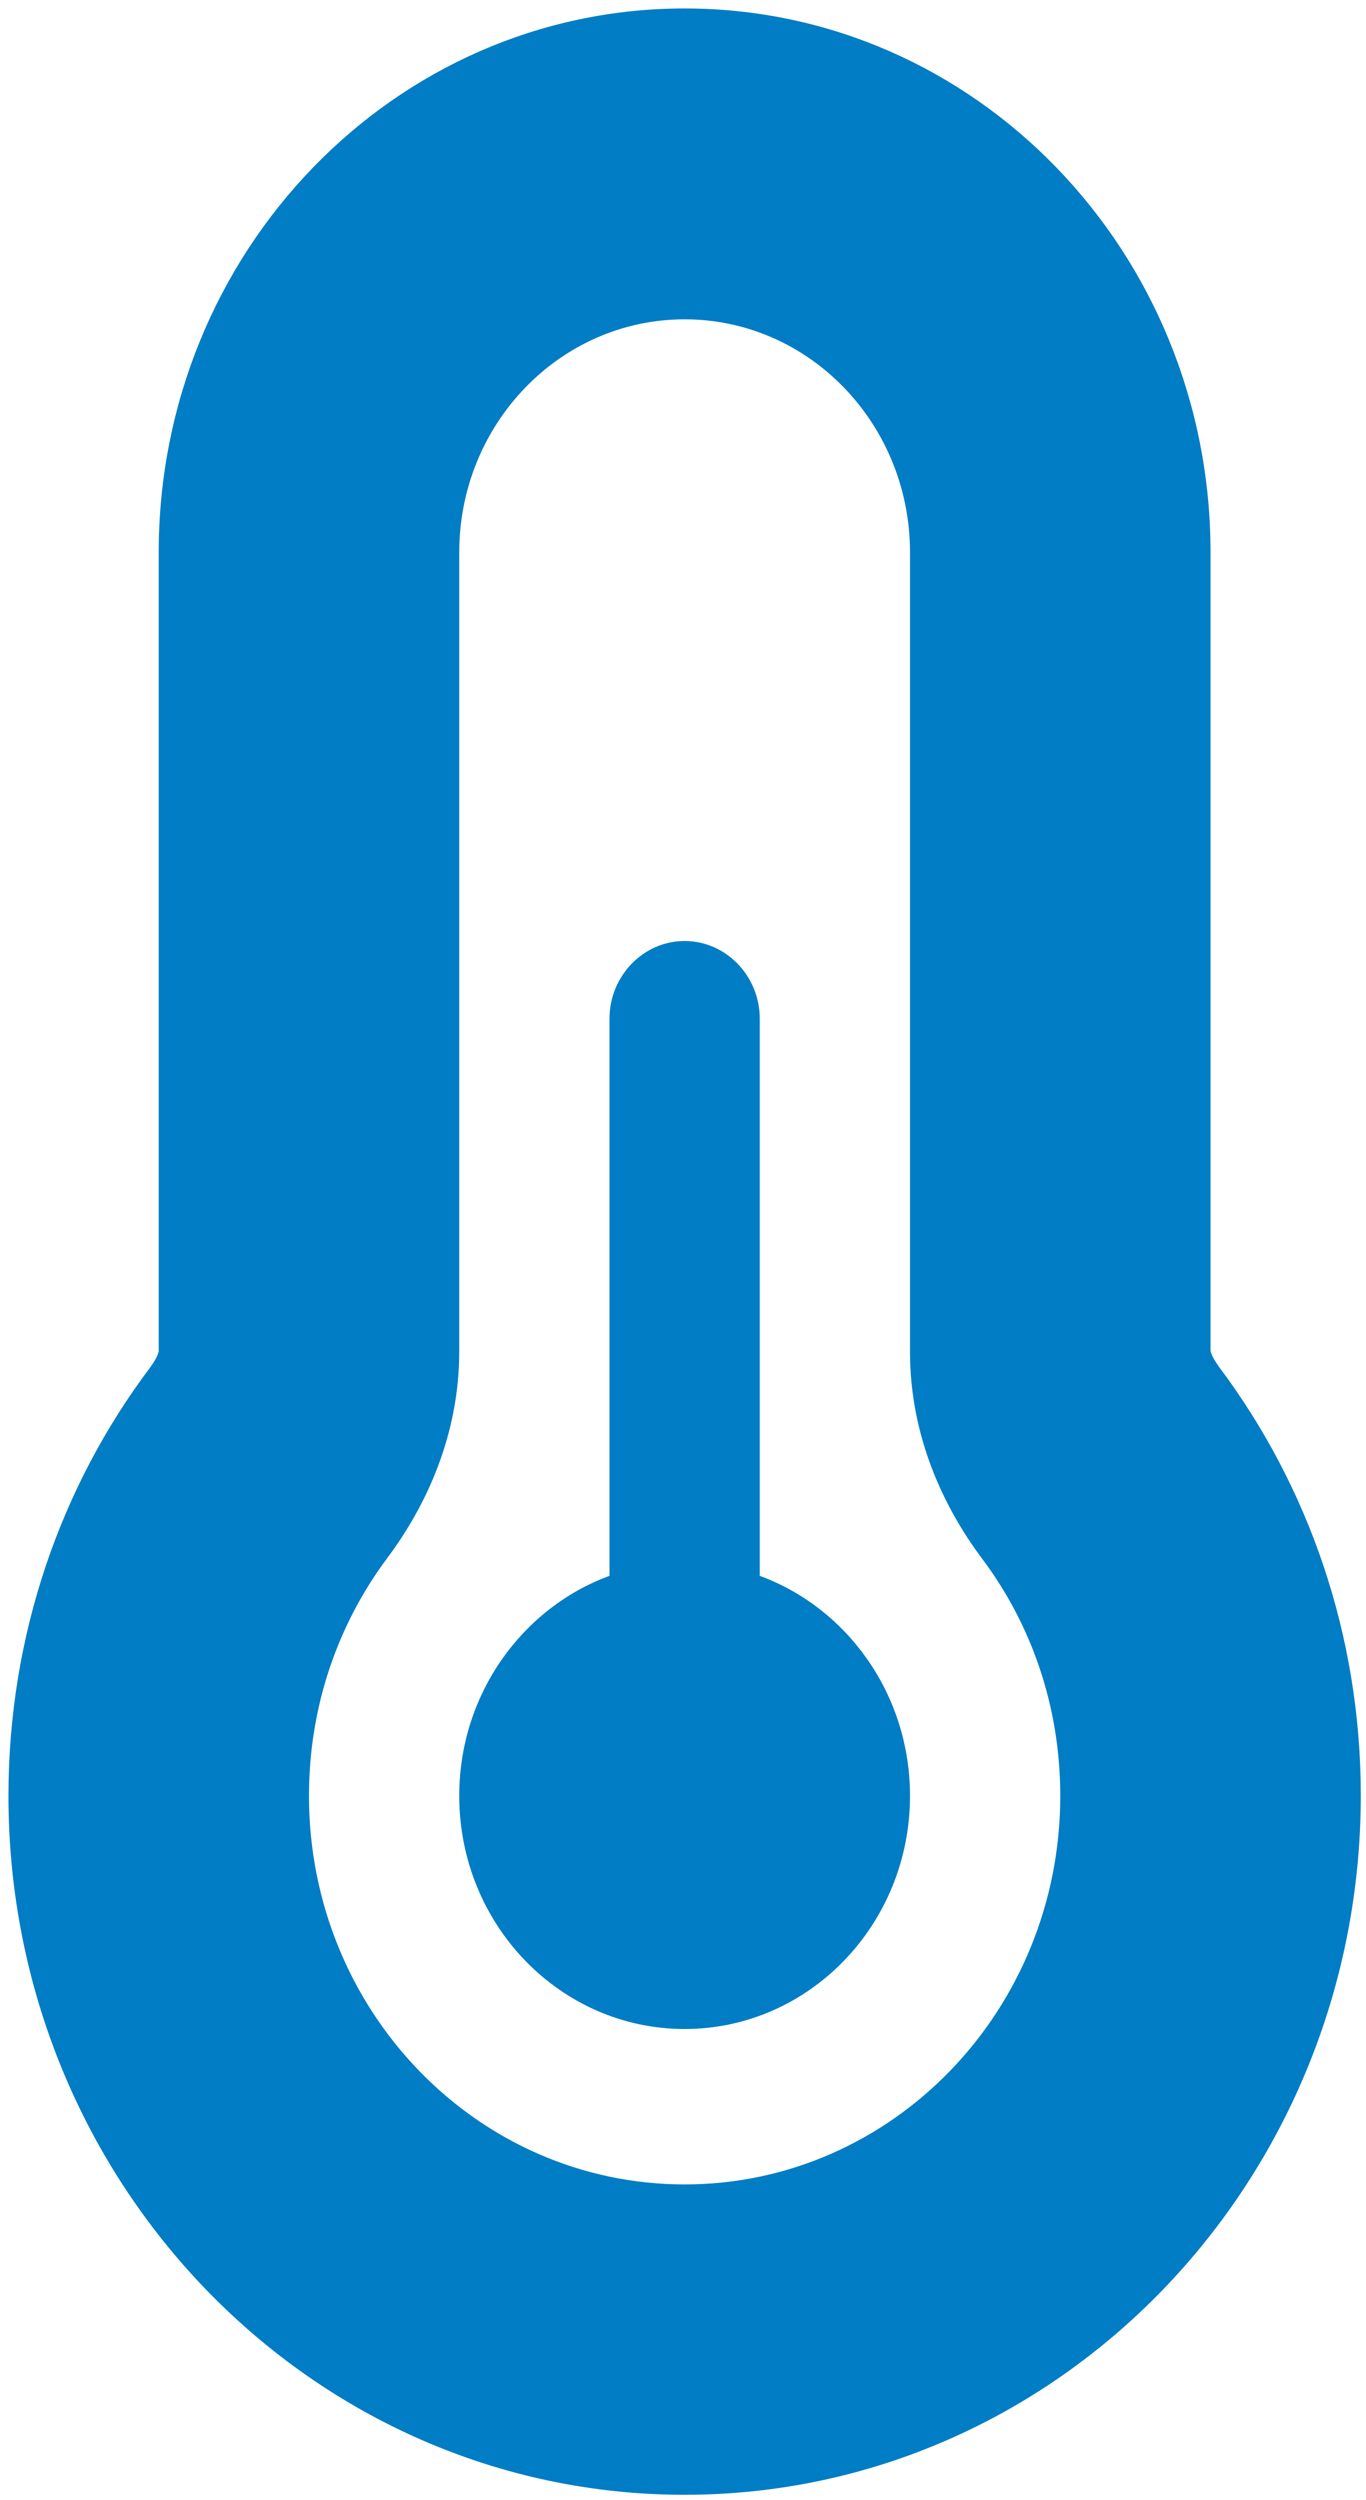 <svg width="100" height="183" viewBox="0 0 100 183" fill="none" xmlns="http://www.w3.org/2000/svg"><path d="M50.119 23.374C41.01 23.374 33.619 31.018 33.619 40.439V98.925C33.619 105.076 31.178 110.267 28.36 114.036C24.75 118.871 22.619 124.88 22.619 131.457C22.619 147.172 34.925 159.9 50.119 159.9C65.313 159.9 77.619 147.172 77.619 131.457C77.619 124.88 75.488 118.871 71.879 114.071C69.06 110.303 66.619 105.112 66.619 98.961V40.439C66.619 31.018 59.228 23.374 50.119 23.374ZM11.619 40.439C11.619 18.467 28.841 0.619 50.119 0.619C71.397 0.619 88.619 18.432 88.619 40.439V98.89C88.619 98.925 88.653 98.997 88.688 99.103C88.757 99.317 88.963 99.672 89.272 100.099C95.769 108.774 99.619 119.653 99.619 131.422C99.619 159.687 77.447 182.619 50.119 182.619C22.791 182.619 0.619 159.722 0.619 131.457C0.619 119.653 4.469 108.774 10.966 100.134C11.275 99.708 11.482 99.352 11.55 99.139C11.585 99.032 11.619 98.961 11.619 98.925V40.439ZM66.619 131.457C66.619 140.879 59.228 148.523 50.119 148.523C41.01 148.523 33.619 140.879 33.619 131.457C33.619 124.026 38.225 117.698 44.619 115.351V74.571C44.619 71.442 47.094 68.882 50.119 68.882C53.144 68.882 55.619 71.442 55.619 74.571V115.351C62.013 117.698 66.619 124.026 66.619 131.457Z" fill="#007DC5"/></svg>